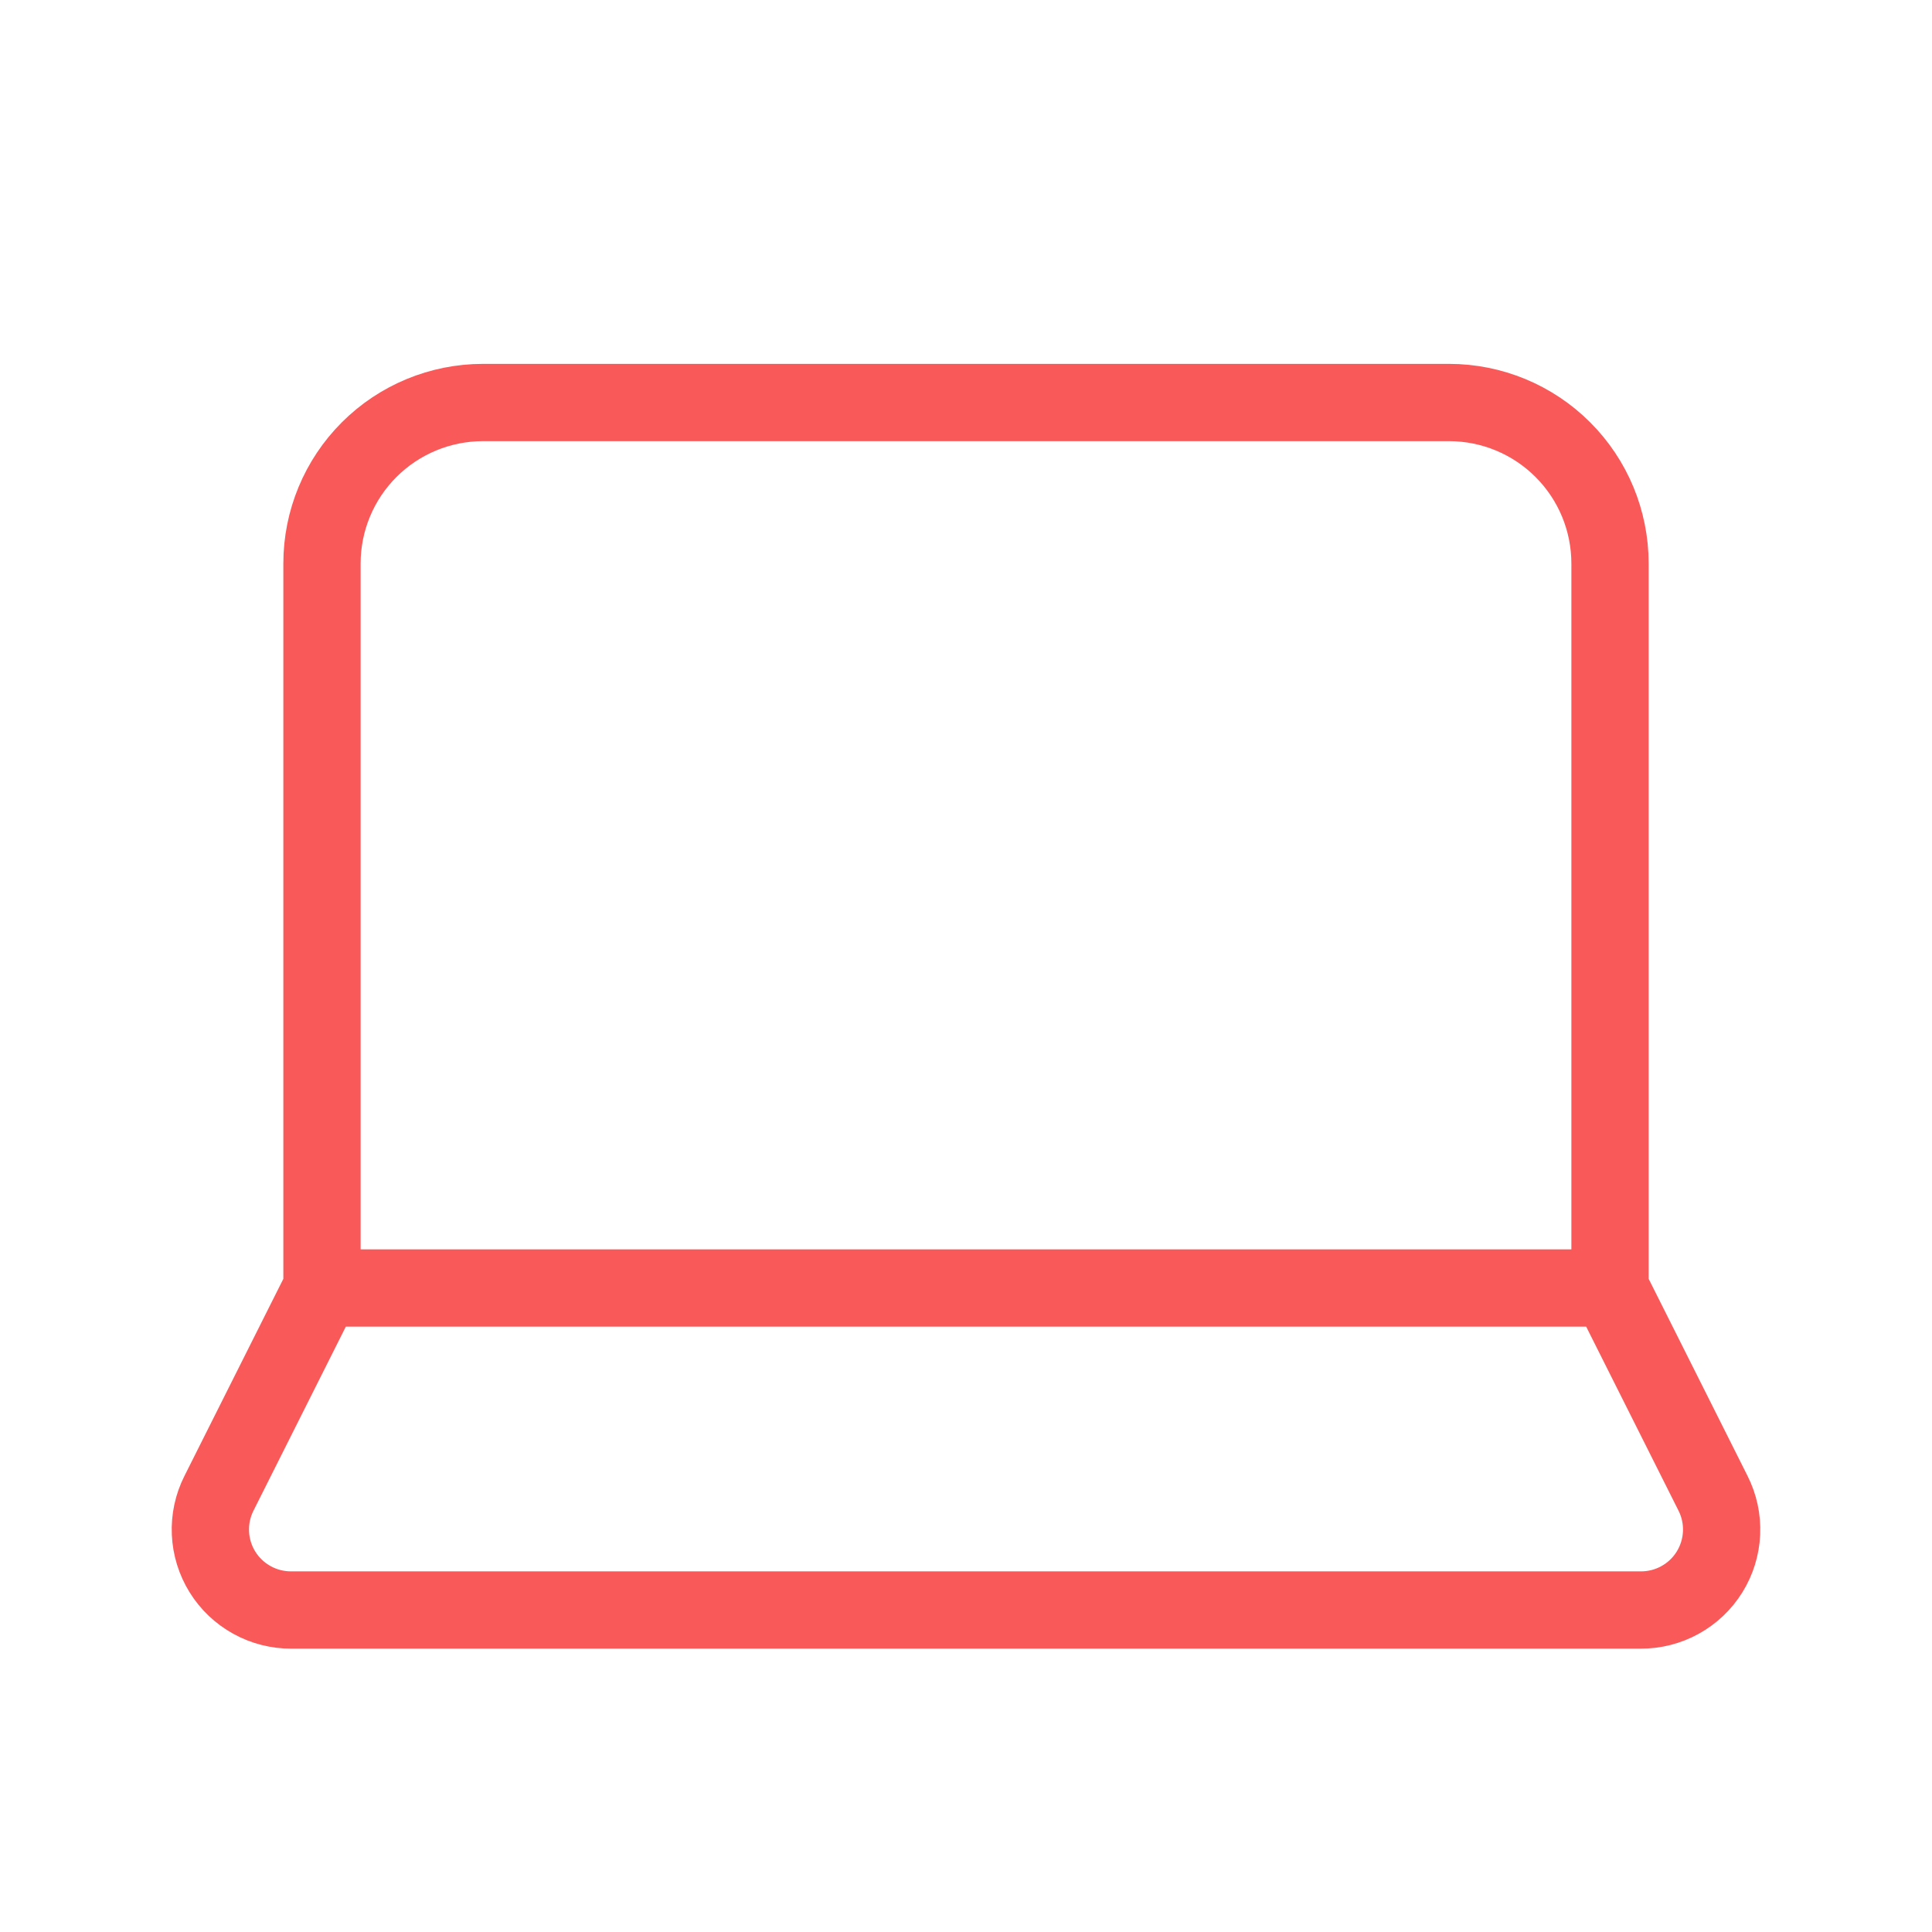 <svg width="50" height="50" viewBox="0 0 50 50" fill="none" xmlns="http://www.w3.org/2000/svg">
<path d="M41.667 33.333L44.333 38.646C44.494 38.965 44.57 39.319 44.554 39.676C44.538 40.032 44.431 40.379 44.243 40.682C44.055 40.985 43.792 41.235 43.479 41.407C43.167 41.58 42.815 41.669 42.458 41.667H7.542C7.185 41.669 6.833 41.58 6.521 41.407C6.208 41.235 5.945 40.985 5.757 40.682C5.569 40.379 5.462 40.032 5.446 39.676C5.43 39.319 5.506 38.965 5.667 38.646L8.333 33.333M41.667 33.333V14.583C41.667 13.478 41.228 12.418 40.446 11.637C39.665 10.856 38.605 10.417 37.5 10.417H12.5C11.395 10.417 10.335 10.856 9.554 11.637C8.772 12.418 8.333 13.478 8.333 14.583V33.333H41.667ZM41.667 33.333H8.333H41.667Z" stroke="#F95959" stroke-width="2" stroke-linecap="round" stroke-linejoin="round"/>
</svg>
